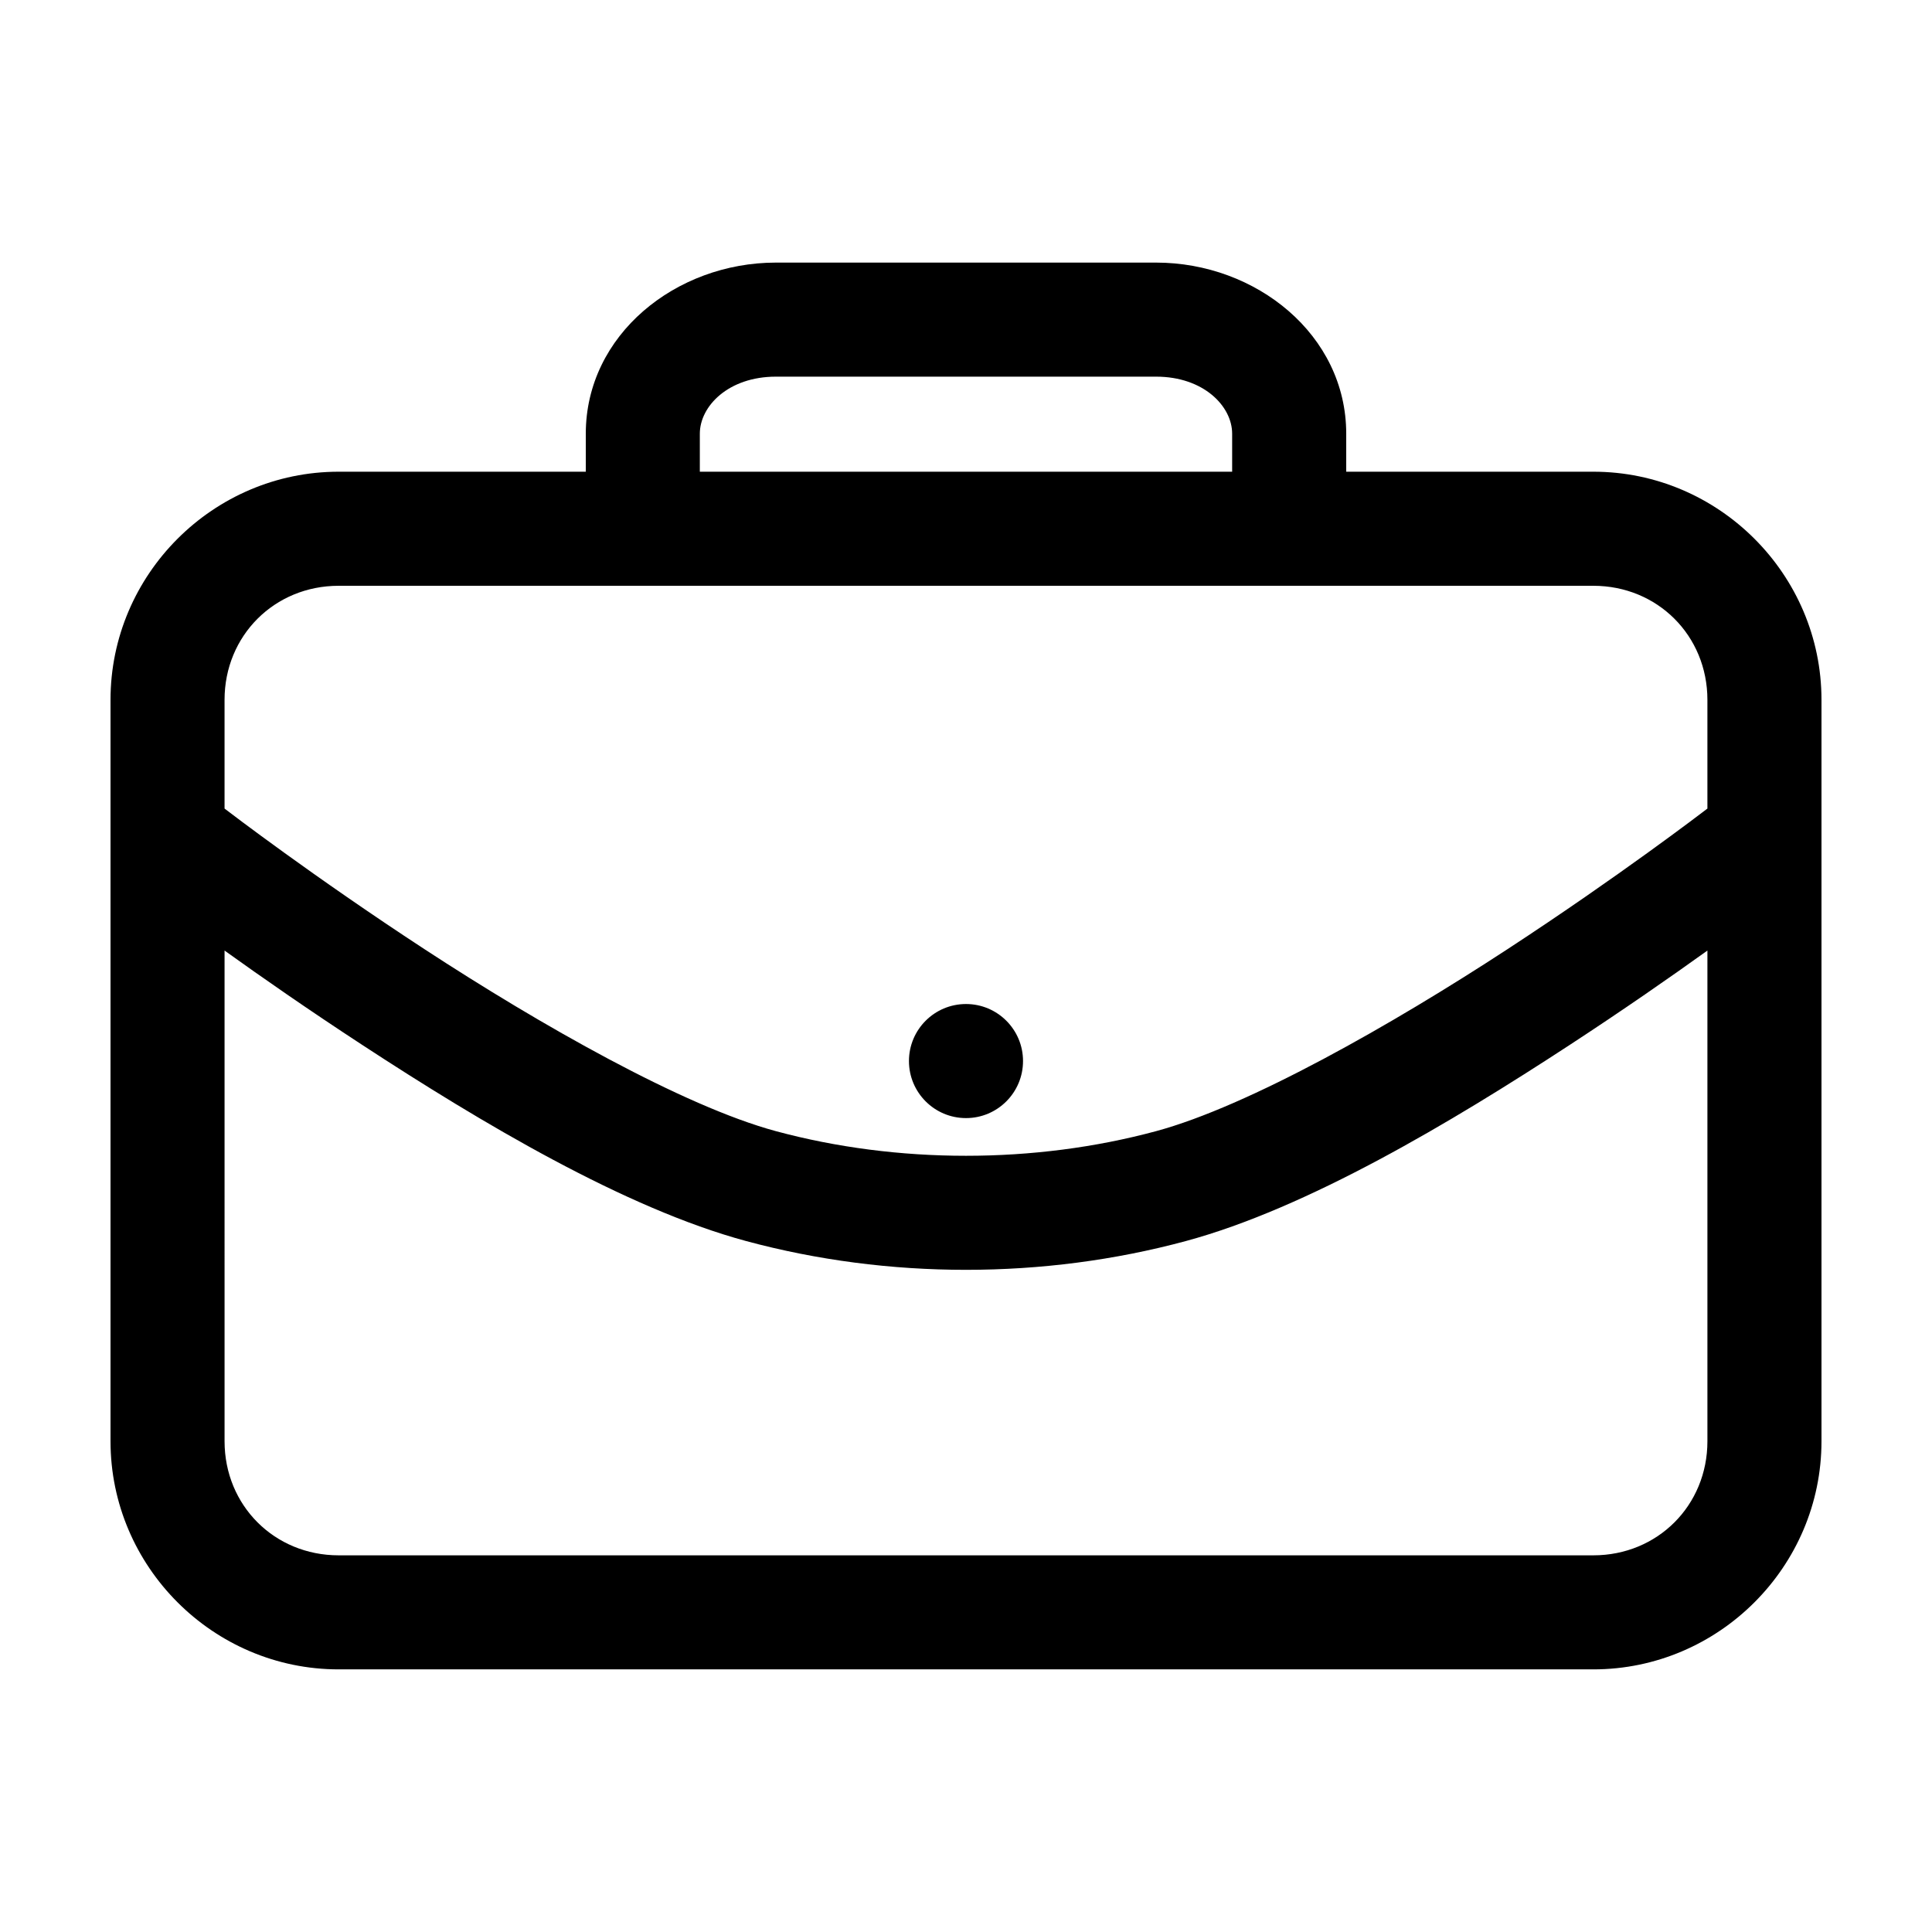 <?xml version="1.0" encoding="UTF-8"?>
<!-- Uploaded to: SVG Repo, www.svgrepo.com, Generator: SVG Repo Mixer Tools -->
<svg fill="#000000" width="800px" height="800px" version="1.1" viewBox="144 144 512 512" xmlns="http://www.w3.org/2000/svg">
 <path d="m349.62 213.59c-26.492 0-50.379 19.133-50.379 45.344v10.074h-65.496c-33.234 0-60.457 27.227-60.457 60.457v196.48c0 33.234 27.223 60.457 60.457 60.457h332.51c33.234 0 60.457-27.223 60.457-60.457v-196.48c0-33.23-27.223-60.457-60.457-60.457h-65.492v-10.074c0-26.211-23.891-45.344-50.383-45.344zm0 30.227h100.76c12.586 0 20.152 7.832 20.152 15.117v10.074h-141.07v-10.074c0-7.285 7.566-15.117 20.152-15.117zm-115.88 55.422h332.51c17.012 0 30.23 13.219 30.23 30.227v28.812c-1.324 1.012-23.488 17.984-53.059 37.312-30.461 19.91-68.5 41.551-93.047 48.176-32.238 8.703-68.523 8.703-100.76 0-24.543-6.625-62.586-28.266-93.047-48.176-29.57-19.328-51.734-36.301-53.059-37.312v-28.812c0-17.008 13.223-30.227 30.23-30.227zm-30.23 96.668c9.73 6.984 22.18 15.656 36.527 25.031 31.5 20.59 69.559 43.277 101.71 51.957 37.656 10.164 78.848 10.164 116.5 0 32.152-8.68 70.211-31.367 101.71-51.957 14.348-9.375 26.797-18.047 36.527-25.031v130.04c0 17.012-13.219 30.23-30.23 30.23h-332.51c-17.008 0-30.23-13.219-30.23-30.23zm196.49 14.168c-8.348 0-15.117 6.766-15.117 15.113s6.769 15.117 15.117 15.117 15.113-6.769 15.113-15.117-6.766-15.113-15.113-15.113z"/>
</svg>